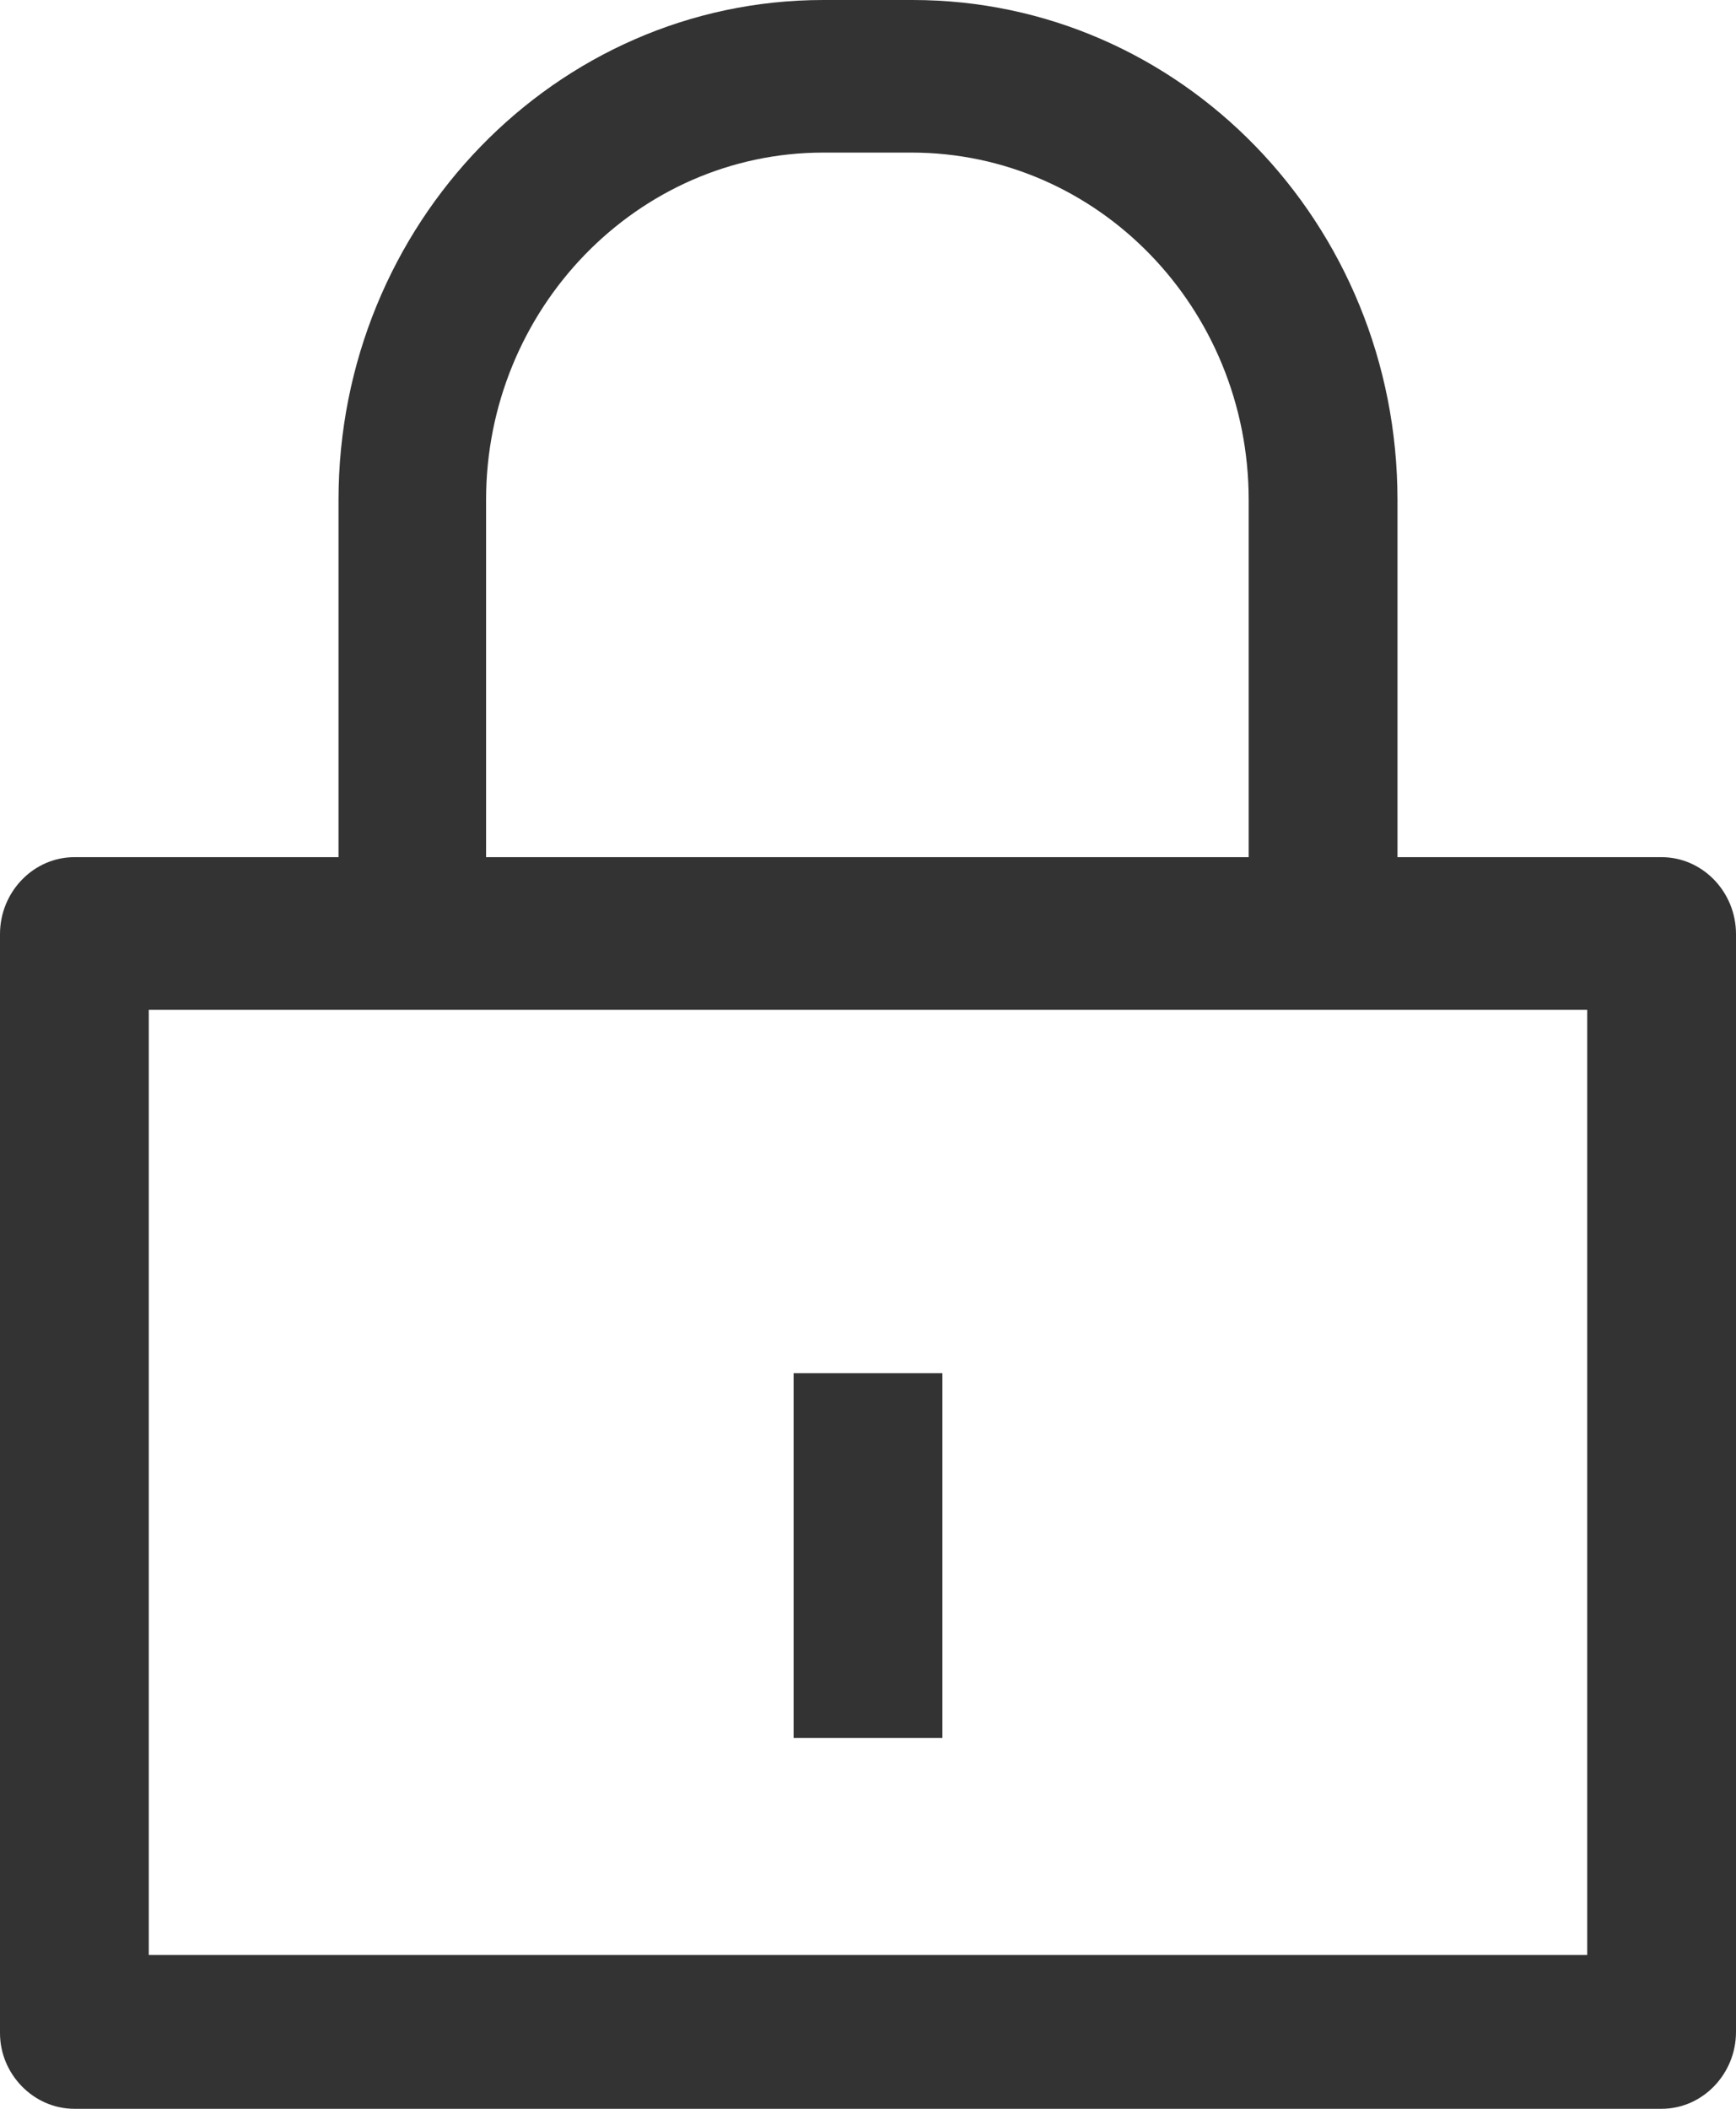 <?xml version="1.0" encoding="utf-8"?>
<!-- Generator: Adobe Illustrator 24.2.0, SVG Export Plug-In . SVG Version: 6.00 Build 0)  -->
<svg version="1.1" id="Layer_1" xmlns="http://www.w3.org/2000/svg" xmlns:xlink="http://www.w3.org/1999/xlink" x="0px" y="0px"
	 viewBox="0 0 14 17" style="enable-background:new 0 0 14 17;" xml:space="preserve">
<style type="text/css">
	.st0{fill:#333;}
</style>
<g>
	<path class="st0" d="M13.4,6.91h-2.13V4.03C11.27,1.8,9.52,0,7.36,0H6.64C4.48,0,2.73,1.81,2.73,4.03v2.88l-2.13,0
		C0.27,6.91,0,7.19,0,7.53v8.86C0,16.72,0.27,17,0.6,17h12.8c0.33,0,0.6-0.28,0.6-0.62V7.53C14,7.19,13.73,6.91,13.4,6.91z
		 M3.92,4.03L3.92,4.03c0-1.54,1.22-2.8,2.72-2.8h0.71c1.5,0,2.72,1.25,2.72,2.8v2.88L3.92,6.91V4.03z M12.8,15.76H1.2V8.14h11.6
		V15.76z"/>
	<rect x="6.4" y="11.07" class="st0" width="1.2" height="2.94"/>
</g>
</svg>
